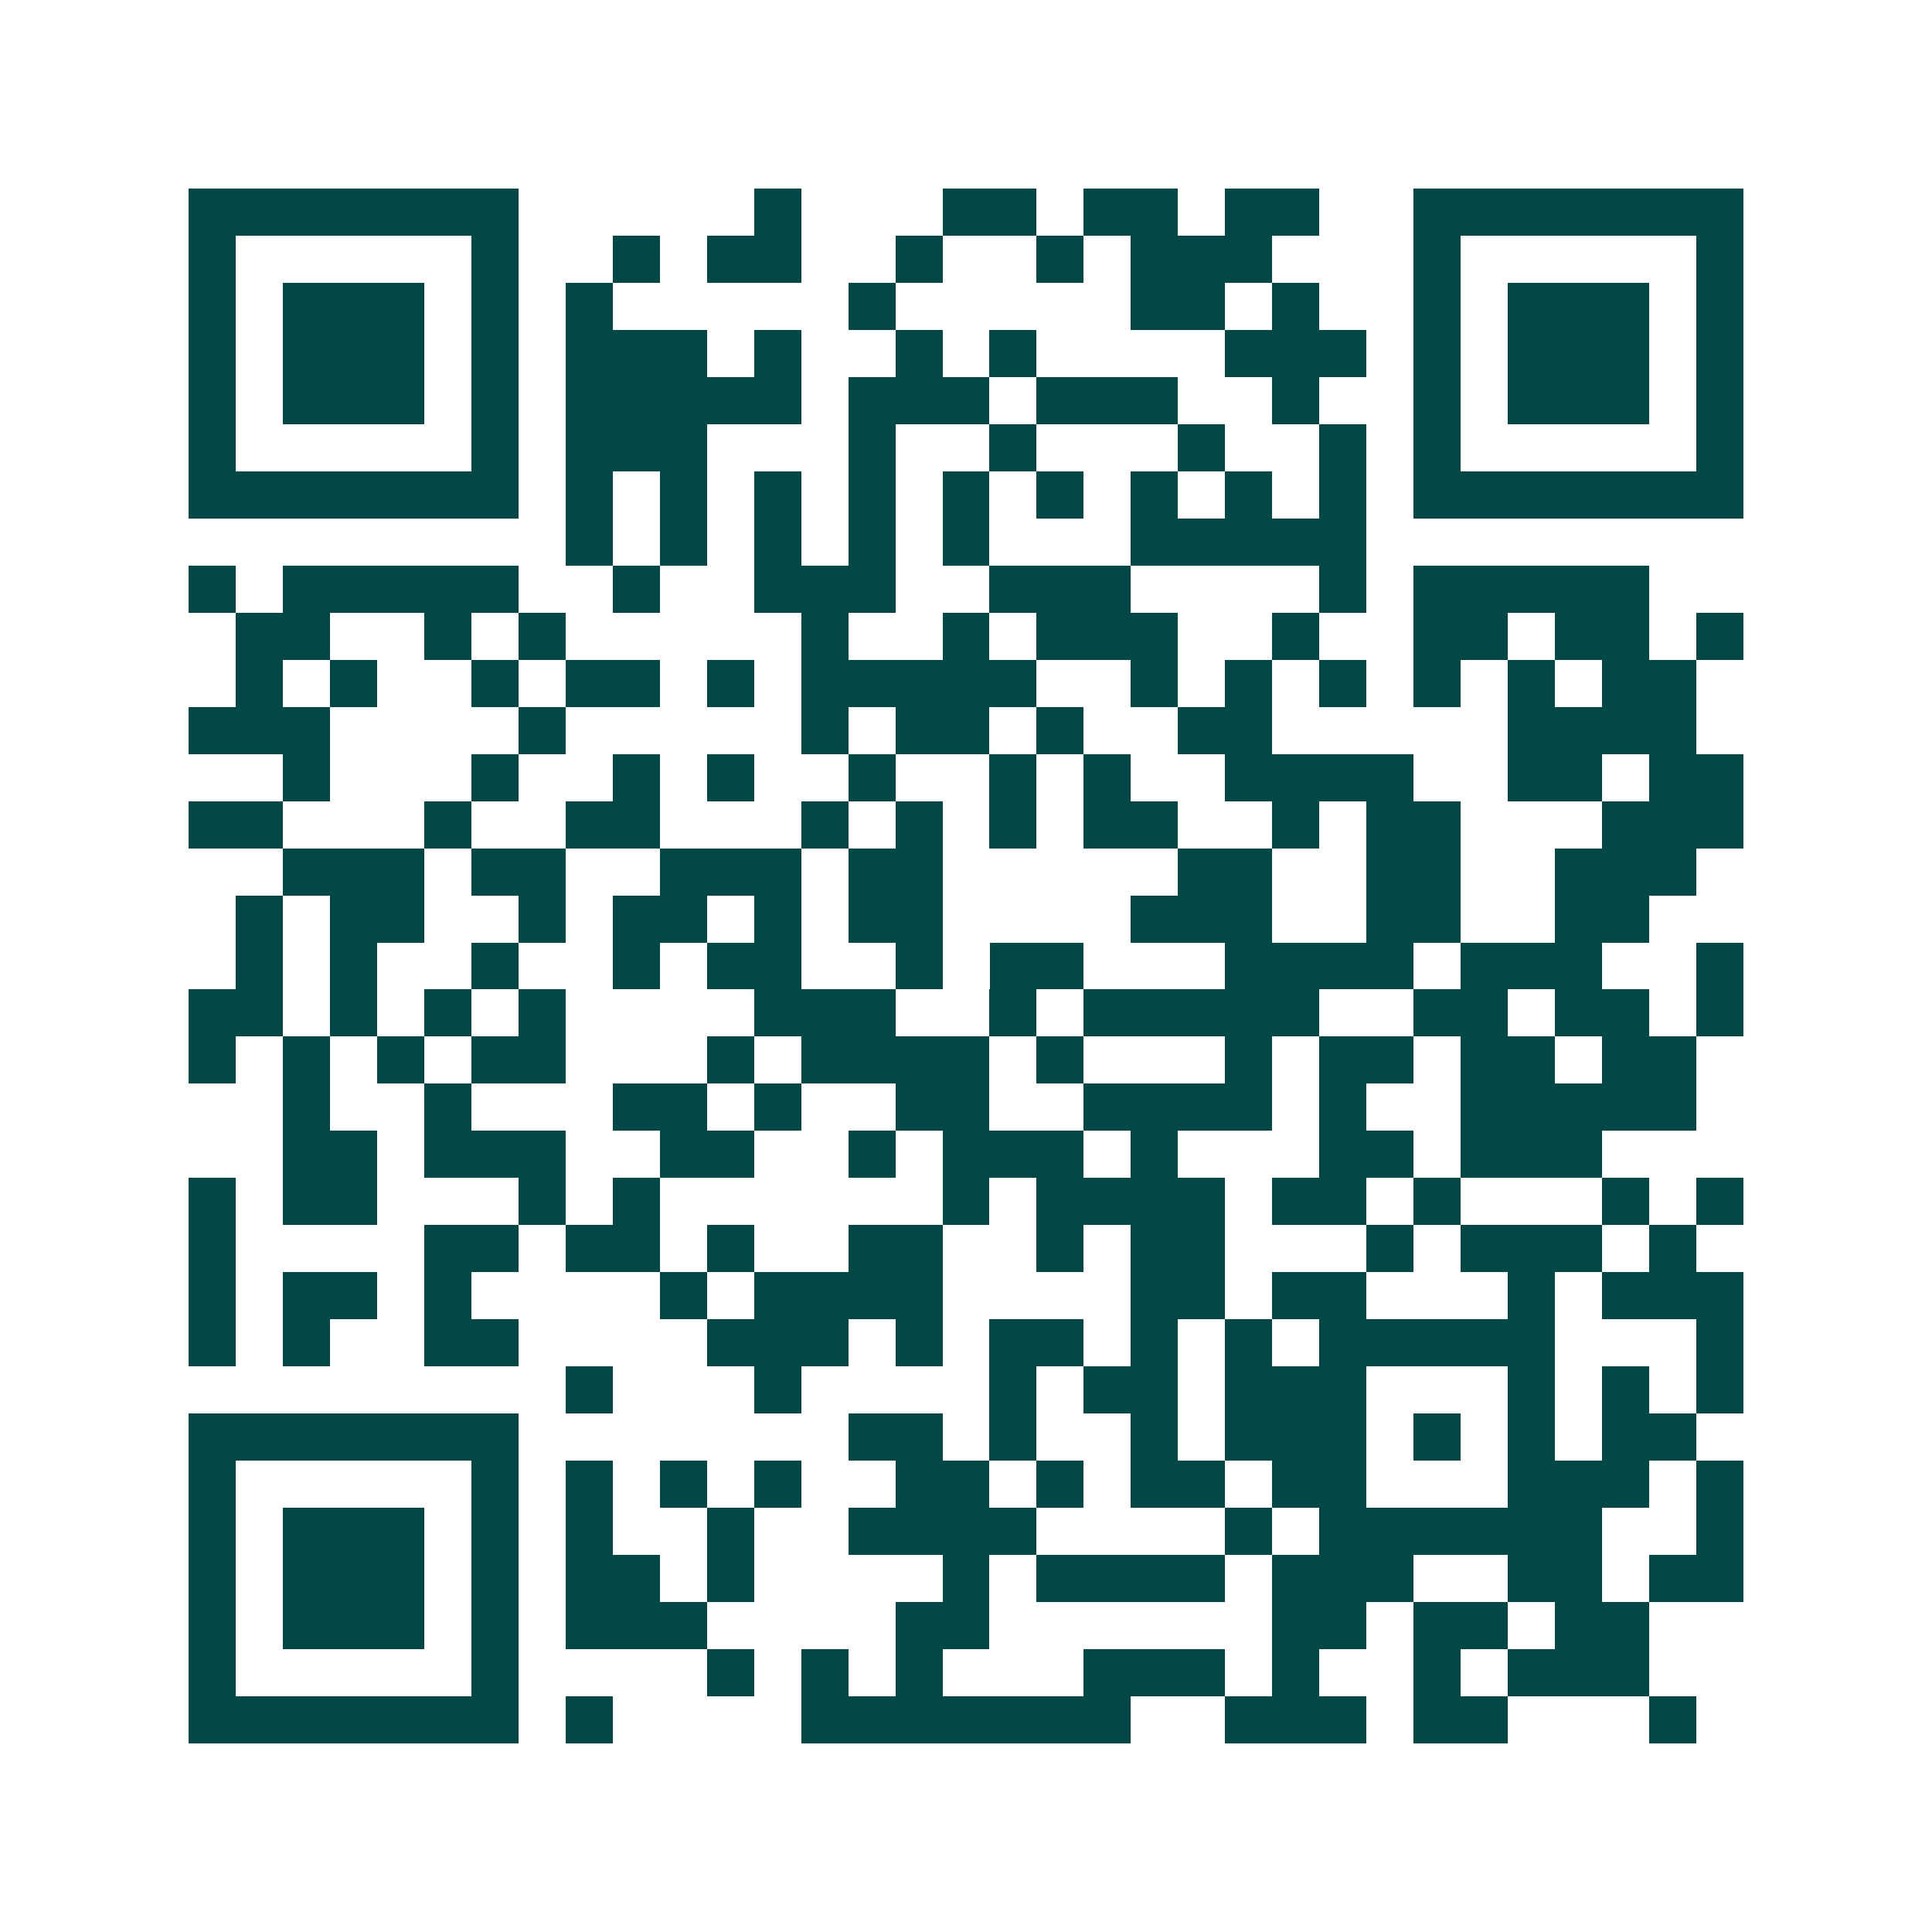 <svg xmlns="http://www.w3.org/2000/svg" width="200" height="200" viewBox="0 0 41 41" shape-rendering="crispEdges"><path fill="#ffffff" d="M0 0h41v41H0z"/><path stroke="#014847" d="M4 4.5h7m5 0h1m3 0h2m1 0h2m1 0h2m2 0h7M4 5.5h1m5 0h1m2 0h1m1 0h2m2 0h1m2 0h1m1 0h3m3 0h1m5 0h1M4 6.5h1m1 0h3m1 0h1m1 0h1m5 0h1m5 0h2m1 0h1m2 0h1m1 0h3m1 0h1M4 7.5h1m1 0h3m1 0h1m1 0h3m1 0h1m2 0h1m1 0h1m4 0h3m1 0h1m1 0h3m1 0h1M4 8.5h1m1 0h3m1 0h1m1 0h5m1 0h3m1 0h3m2 0h1m2 0h1m1 0h3m1 0h1M4 9.5h1m5 0h1m1 0h3m3 0h1m2 0h1m3 0h1m2 0h1m1 0h1m5 0h1M4 10.5h7m1 0h1m1 0h1m1 0h1m1 0h1m1 0h1m1 0h1m1 0h1m1 0h1m1 0h1m1 0h7M12 11.5h1m1 0h1m1 0h1m1 0h1m1 0h1m3 0h5M4 12.5h1m1 0h5m2 0h1m2 0h3m2 0h3m4 0h1m1 0h5M5 13.5h2m2 0h1m1 0h1m5 0h1m2 0h1m1 0h3m2 0h1m2 0h2m1 0h2m1 0h1M5 14.5h1m1 0h1m2 0h1m1 0h2m1 0h1m1 0h5m2 0h1m1 0h1m1 0h1m1 0h1m1 0h1m1 0h2M4 15.5h3m4 0h1m5 0h1m1 0h2m1 0h1m2 0h2m5 0h4M6 16.5h1m3 0h1m2 0h1m1 0h1m2 0h1m2 0h1m1 0h1m2 0h4m2 0h2m1 0h2M4 17.5h2m3 0h1m2 0h2m3 0h1m1 0h1m1 0h1m1 0h2m2 0h1m1 0h2m3 0h3M6 18.5h3m1 0h2m2 0h3m1 0h2m5 0h2m2 0h2m2 0h3M5 19.5h1m1 0h2m2 0h1m1 0h2m1 0h1m1 0h2m4 0h3m2 0h2m2 0h2M5 20.5h1m1 0h1m2 0h1m2 0h1m1 0h2m2 0h1m1 0h2m3 0h4m1 0h3m2 0h1M4 21.5h2m1 0h1m1 0h1m1 0h1m4 0h3m2 0h1m1 0h5m2 0h2m1 0h2m1 0h1M4 22.5h1m1 0h1m1 0h1m1 0h2m3 0h1m1 0h4m1 0h1m3 0h1m1 0h2m1 0h2m1 0h2M6 23.5h1m2 0h1m3 0h2m1 0h1m2 0h2m2 0h4m1 0h1m2 0h5M6 24.5h2m1 0h3m2 0h2m2 0h1m1 0h3m1 0h1m3 0h2m1 0h3M4 25.5h1m1 0h2m3 0h1m1 0h1m6 0h1m1 0h4m1 0h2m1 0h1m3 0h1m1 0h1M4 26.5h1m4 0h2m1 0h2m1 0h1m2 0h2m2 0h1m1 0h2m3 0h1m1 0h3m1 0h1M4 27.5h1m1 0h2m1 0h1m4 0h1m1 0h4m4 0h2m1 0h2m3 0h1m1 0h3M4 28.5h1m1 0h1m2 0h2m4 0h3m1 0h1m1 0h2m1 0h1m1 0h1m1 0h5m3 0h1M12 29.5h1m3 0h1m4 0h1m1 0h2m1 0h3m3 0h1m1 0h1m1 0h1M4 30.5h7m7 0h2m1 0h1m2 0h1m1 0h3m1 0h1m1 0h1m1 0h2M4 31.5h1m5 0h1m1 0h1m1 0h1m1 0h1m2 0h2m1 0h1m1 0h2m1 0h2m3 0h3m1 0h1M4 32.5h1m1 0h3m1 0h1m1 0h1m2 0h1m2 0h4m4 0h1m1 0h6m2 0h1M4 33.5h1m1 0h3m1 0h1m1 0h2m1 0h1m4 0h1m1 0h4m1 0h3m2 0h2m1 0h2M4 34.5h1m1 0h3m1 0h1m1 0h3m4 0h2m6 0h2m1 0h2m1 0h2M4 35.5h1m5 0h1m4 0h1m1 0h1m1 0h1m3 0h3m1 0h1m2 0h1m1 0h3M4 36.5h7m1 0h1m4 0h7m2 0h3m1 0h2m3 0h1"/></svg>
